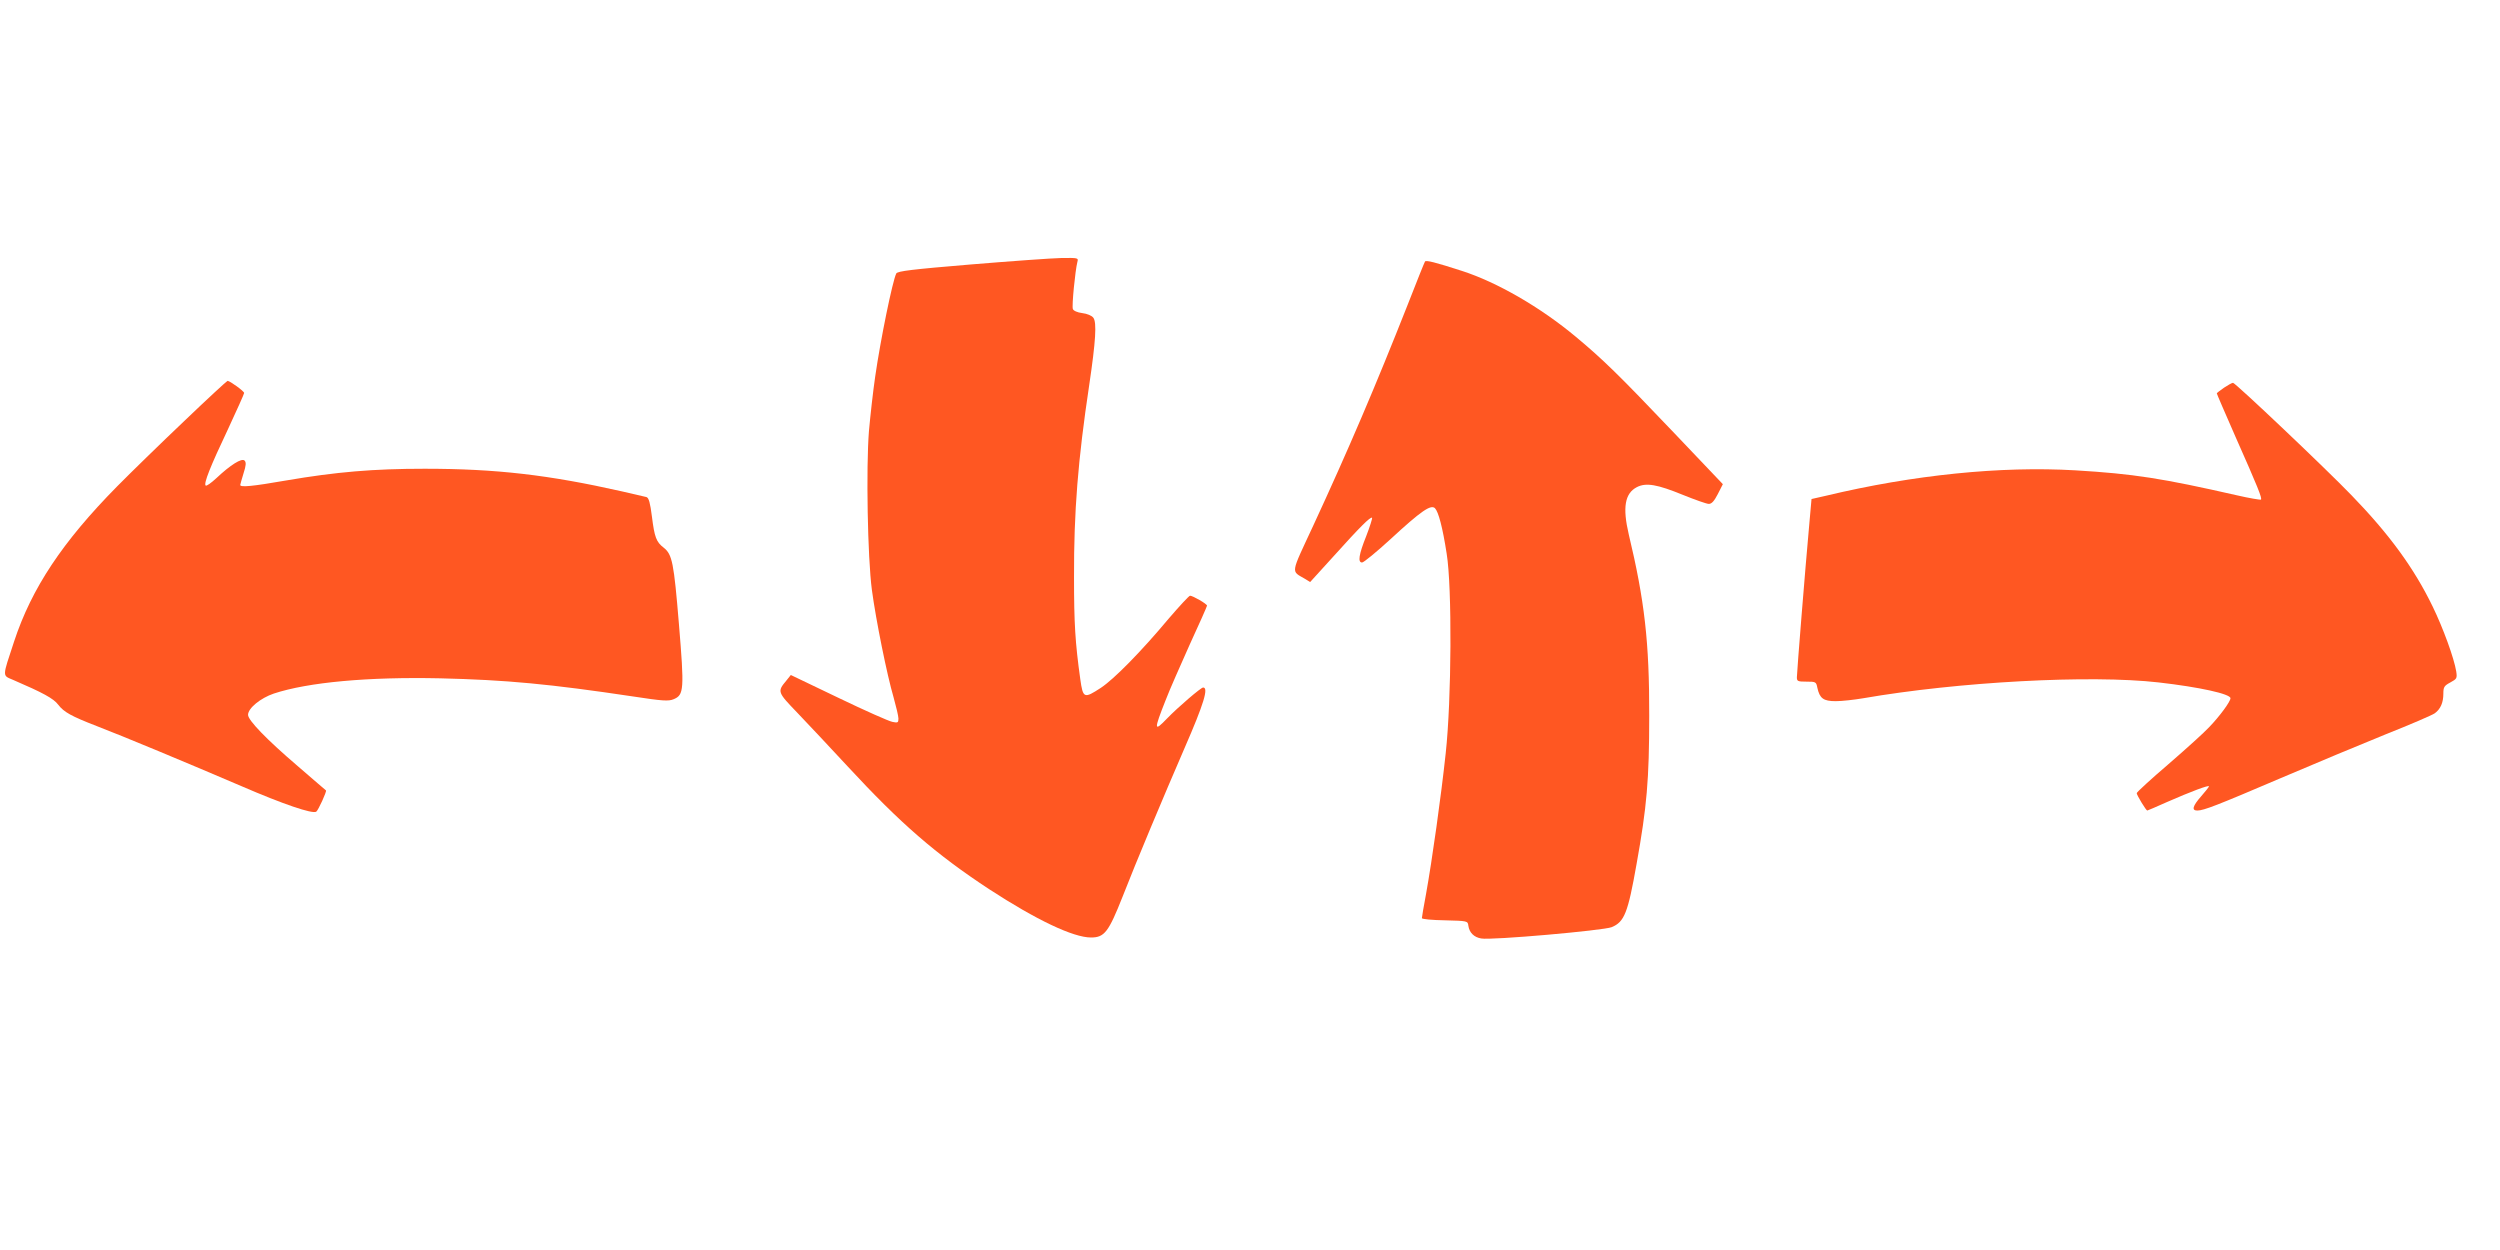 <?xml version="1.0" standalone="no"?>
<!DOCTYPE svg PUBLIC "-//W3C//DTD SVG 20010904//EN"
 "http://www.w3.org/TR/2001/REC-SVG-20010904/DTD/svg10.dtd">
<svg version="1.0" xmlns="http://www.w3.org/2000/svg"
 width="1280pt" height="640pt" viewBox="0 0 1280 640"
 preserveAspectRatio="xMidYMid meet">
<g transform="translate(0,640) scale(0.1,-0.1)"
fill="#ff5722" stroke="none">
<path d="M4971 5046 c-300 -25 -375 -34 -382 -46 -19 -37 -81 -340 -108 -528
-11 -75 -25 -201 -32 -279 -15 -188 -7 -646 15 -813 21 -157 78 -438 111 -550
13 -47 25 -96 25 -109 0 -21 -3 -23 -31 -17 -17 3 -141 58 -276 123 l-244 117
-24 -30 c-46 -55 -44 -58 57 -163 51 -53 167 -177 258 -275 270 -292 451 -449
725 -629 241 -157 430 -247 521 -247 69 0 90 28 162 210 66 170 212 518 317
760 99 227 124 310 95 310 -11 0 -129 -101 -185 -159 -67 -70 -68 -60 -7 94
19 50 75 177 123 284 49 106 89 197 89 200 0 9 -73 51 -87 51 -5 0 -54 -53
-109 -117 -143 -171 -280 -310 -348 -355 -86 -56 -91 -54 -105 45 -26 187 -32
284 -32 522 -1 335 20 599 78 985 33 223 39 319 21 343 -8 11 -32 21 -57 24
-25 3 -45 12 -48 21 -6 15 12 196 23 240 6 22 5 22 -82 21 -49 -1 -257 -16
-463 -33z"/>
<path d="M7296 5061 c-3 -4 -43 -104 -89 -222 -163 -413 -303 -741 -484 -1132
-117 -252 -114 -228 -41 -271 l26 -16 120 132 c134 149 189 204 197 197 2 -3
-11 -45 -30 -94 -38 -95 -44 -135 -21 -135 8 0 74 54 146 120 157 145 206 178
227 158 18 -19 39 -97 60 -233 28 -172 25 -748 -5 -1022 -24 -223 -69 -544
-101 -722 -12 -63 -21 -118 -21 -122 0 -5 53 -10 118 -11 116 -3 117 -3 120
-28 5 -35 29 -59 66 -65 50 -10 627 41 668 58 65 27 83 73 127 322 53 295 65
432 65 760 1 376 -24 592 -105 930 -32 137 -20 209 42 241 47 24 104 14 236
-40 62 -25 121 -46 132 -46 15 0 28 15 46 50 l26 51 -254 267 c-281 295 -359
371 -498 487 -182 152 -404 280 -584 338 -136 44 -184 56 -189 48z"/>
<path d="M942 4243 c-119 -113 -274 -264 -343 -334 -278 -282 -437 -520 -527
-794 -61 -185 -61 -172 -5 -196 153 -66 207 -95 231 -127 29 -38 67 -59 196
-109 133 -51 467 -190 742 -308 215 -93 363 -143 383 -131 10 6 55 105 50 109
-2 2 -67 57 -144 124 -159 136 -255 235 -255 263 0 34 64 86 132 109 176 58
482 86 852 78 337 -8 561 -29 988 -93 150 -23 181 -25 207 -14 53 22 55 48 27
386 -26 314 -34 355 -78 390 -38 29 -47 54 -60 158 -9 71 -16 97 -28 101 -8 2
-64 15 -125 29 -377 85 -646 116 -1011 116 -262 0 -452 -16 -709 -60 -172 -30
-235 -36 -235 -23 0 3 8 30 17 60 13 40 14 56 5 65 -14 14 -72 -22 -144 -90
-27 -25 -51 -42 -55 -38 -11 10 23 96 114 288 45 97 83 181 83 186 0 9 -73 62
-85 62 -3 0 -104 -93 -223 -207z"/>
<path d="M11387 4415 c-20 -14 -37 -27 -37 -29 0 -3 43 -102 96 -223 114 -257
137 -314 130 -321 -3 -2 -58 7 -123 22 -383 87 -527 110 -829 128 -380 22
-827 -23 -1274 -130 l-75 -17 -12 -135 c-19 -207 -63 -753 -63 -778 0 -20 5
-22 49 -22 48 0 50 -1 56 -32 12 -54 31 -68 94 -68 31 0 94 7 141 15 484 84
1163 121 1512 81 210 -24 368 -59 368 -81 0 -17 -55 -92 -109 -148 -25 -27
-119 -112 -208 -189 -90 -77 -163 -144 -163 -149 0 -10 48 -89 54 -89 2 0 48
20 102 44 121 53 214 88 214 80 0 -3 -18 -26 -40 -51 -44 -50 -50 -73 -20 -73
33 0 102 27 425 165 171 73 413 174 539 225 126 50 240 99 252 108 30 22 44
55 44 101 0 33 4 40 36 57 33 18 35 21 30 56 -11 68 -67 222 -121 333 -95 196
-222 370 -415 569 -130 135 -595 576 -607 576 -5 0 -25 -11 -46 -25z"/>
</g>
</svg>
